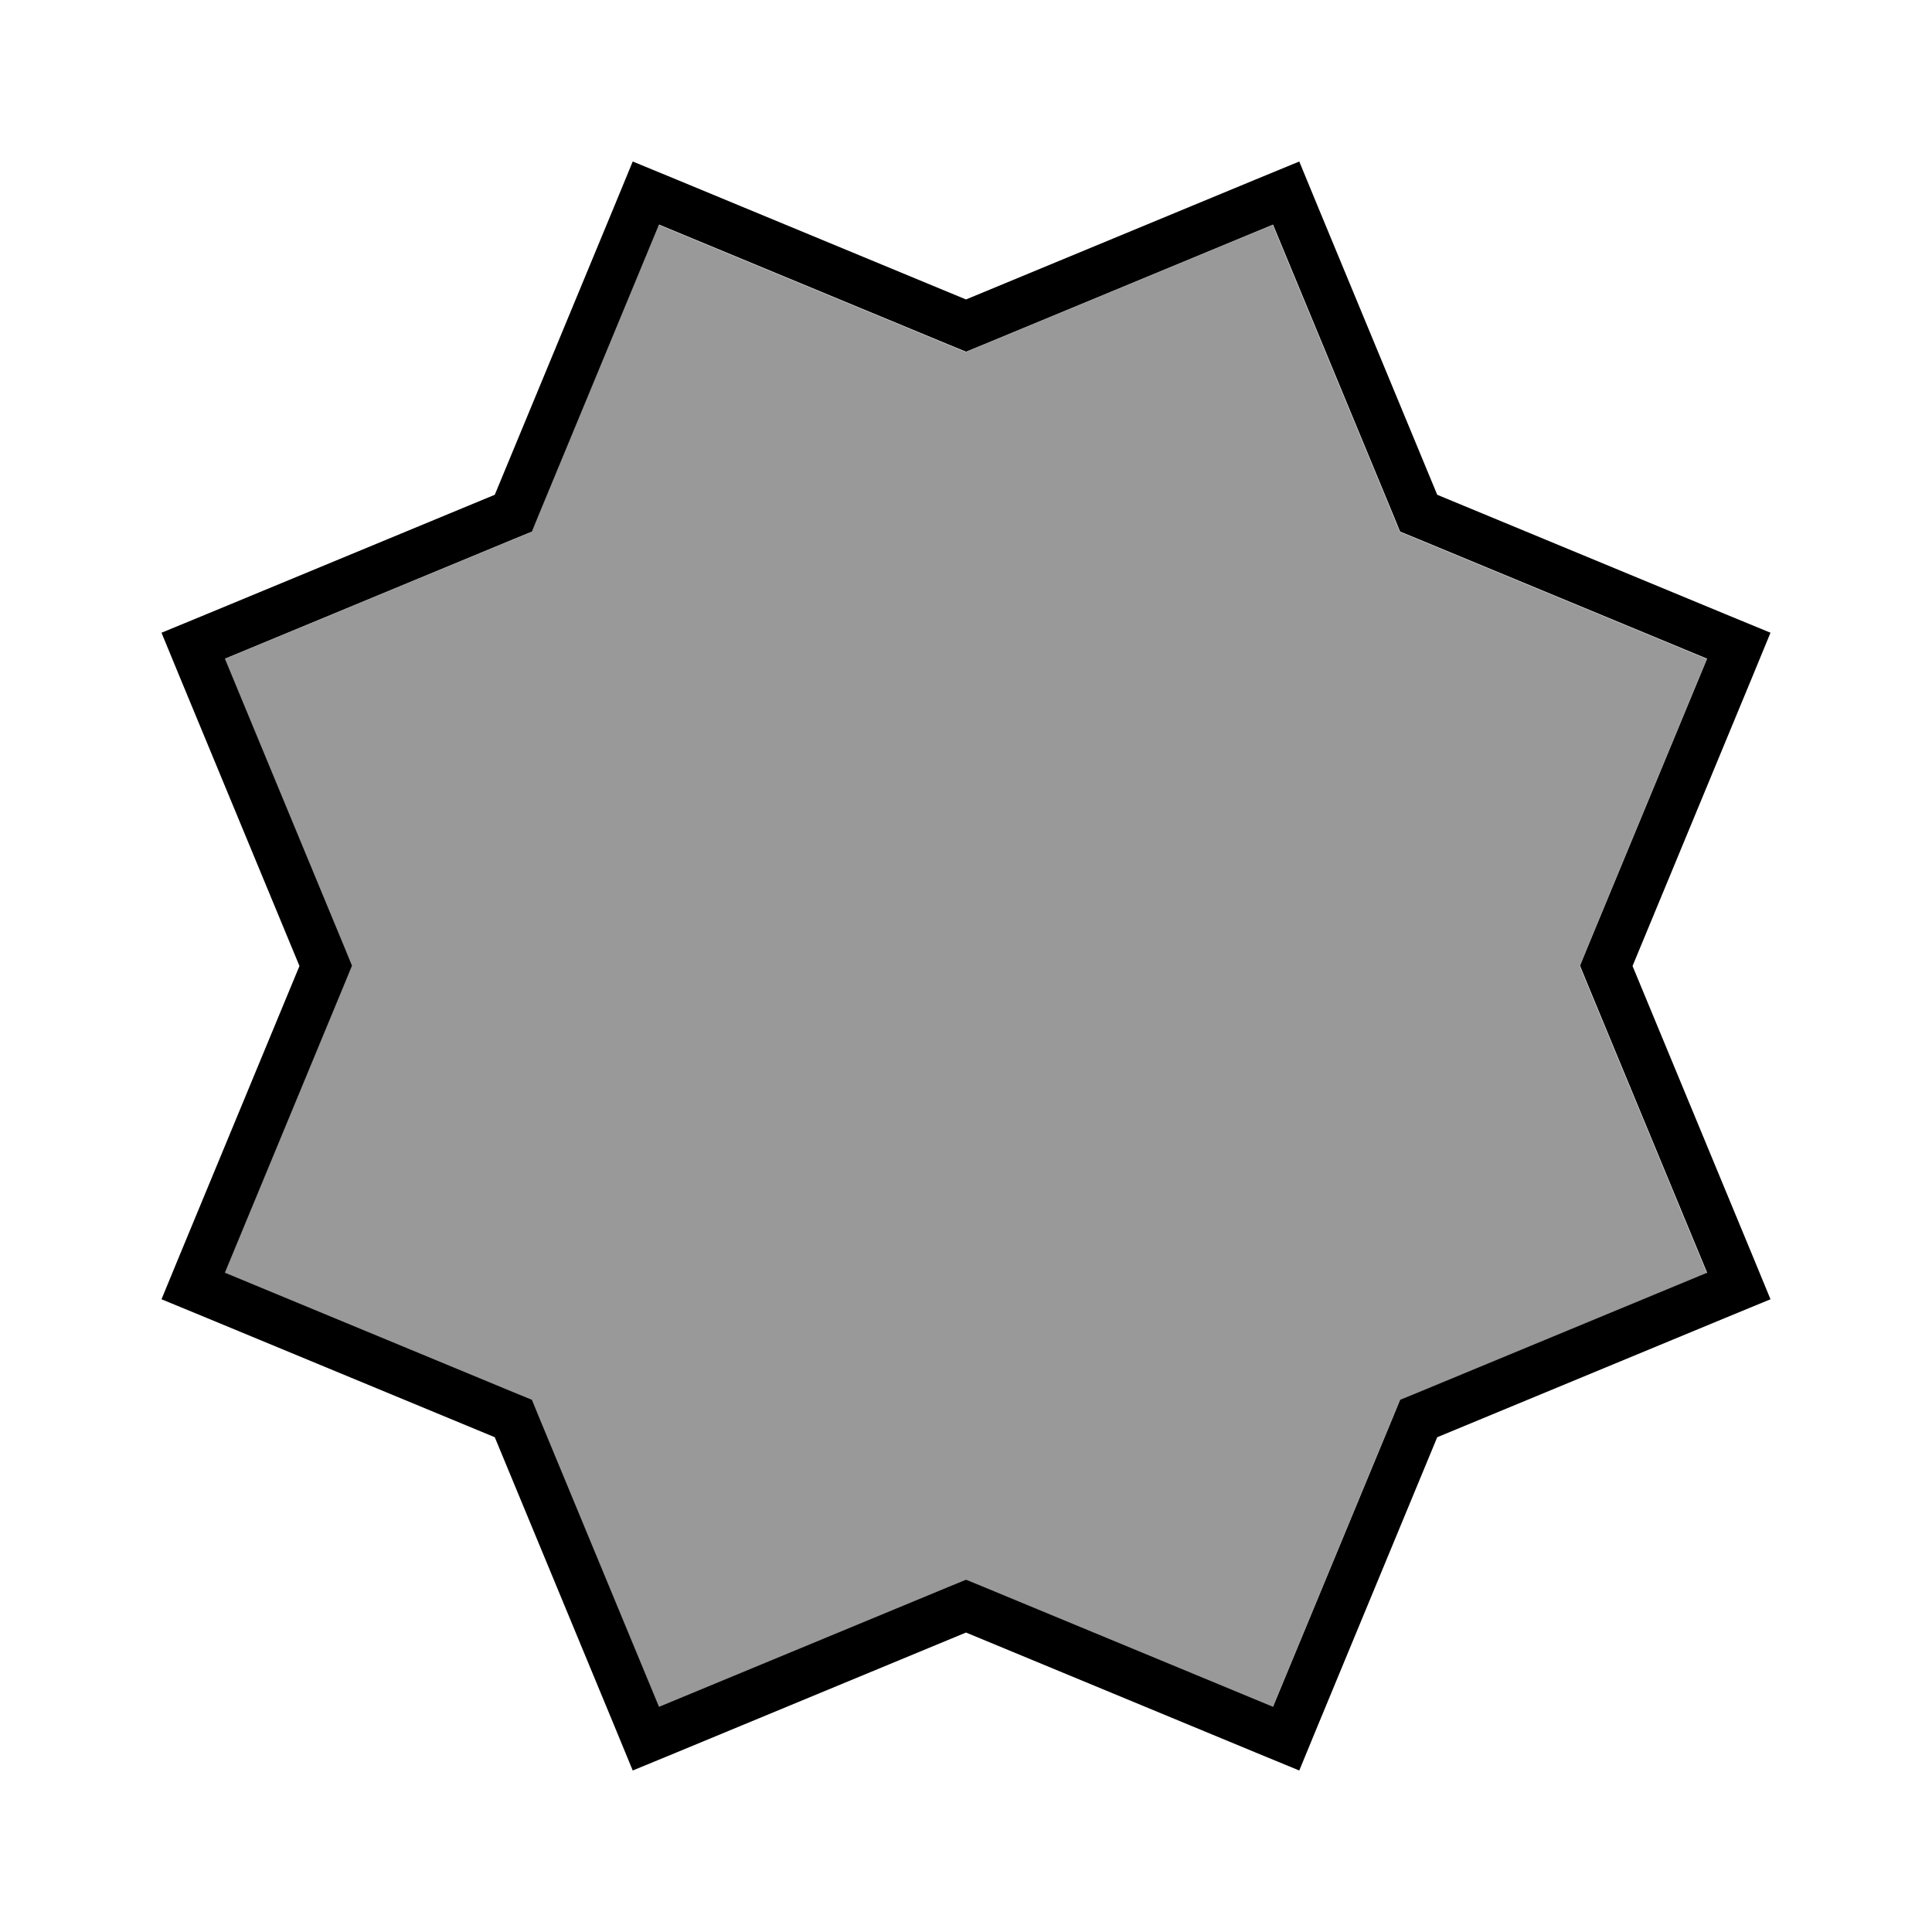<svg xmlns="http://www.w3.org/2000/svg" viewBox="0 0 640 640"><!--! Font Awesome Pro 7.1.0 by @fontawesome - https://fontawesome.com License - https://fontawesome.com/license (Commercial License) Copyright 2025 Fonticons, Inc. --><path opacity=".4" fill="currentColor" d="M74.4 218.3C106.3 205.1 138.1 191.9 170 178.7C172 177.9 174.1 177 176.1 176.2C176.9 174.2 177.8 172.1 178.6 170.1C191.8 138.2 205 106.4 218.2 74.5C250.1 87.7 281.9 100.9 313.8 114.1C315.8 114.9 317.9 115.8 319.9 116.6C321.9 115.8 324 114.9 326 114.1C357.9 100.9 389.7 87.7 421.6 74.5C434.8 106.4 448 138.2 461.2 170.1C462 172.1 462.9 174.2 463.7 176.2C465.7 177 467.8 177.9 469.8 178.7C501.7 191.9 533.5 205.1 565.4 218.3C552.2 250.2 539 282 525.8 313.9C525 315.9 524.1 318 523.3 320C524.1 322 525 324.1 525.8 326.1C539 358 552.2 389.8 565.4 421.7C533.5 434.9 501.7 448.1 469.8 461.3C467.8 462.1 465.7 463 463.7 463.8C462.9 465.8 462 467.9 461.2 469.9C448 501.8 434.8 533.6 421.6 565.5C389.7 552.3 357.9 539.1 326 525.9C324 525.1 321.9 524.2 319.9 523.4C317.9 524.2 315.8 525.1 313.8 525.9C281.9 539.1 250.1 552.3 218.2 565.5C205 533.6 191.8 501.8 178.6 469.9C177.8 467.9 176.9 465.8 176.1 463.8C174.1 463 172 462.1 170 461.3C138.1 448.1 106.3 434.9 74.4 421.7C87.6 389.8 100.8 358 114 326.1C114.8 324.1 115.7 322 116.5 320C115.7 318 114.8 315.9 114 313.9C100.8 282 87.6 250.2 74.4 218.3z"/><path fill="currentColor" d="M163.9 163.9L68.3 203.5L53.5 209.6L59.6 224.4L99.2 320L59.6 415.6L53.5 430.4L68.3 436.5L163.9 476.1L203.5 571.7L209.6 586.5L224.4 580.4L320 540.8L415.6 580.4L430.4 586.5L436.5 571.7L476.1 476.1L571.7 436.5L586.5 430.4L580.4 415.6L540.8 320L580.4 224.4L586.5 209.6L571.7 203.5L476.1 163.9L436.5 68.3L430.4 53.5L415.6 59.6L320 99.2L224.4 59.6L209.6 53.5L203.5 68.3L163.9 163.9zM218.3 74.4L313.9 114L320 116.5L326.1 114L421.7 74.4L461.3 170L463.8 176.1L469.9 178.6L565.5 218.2L525.9 313.8L523.4 319.9L525.9 326L565.5 421.6L469.9 461.2L463.8 463.7L461.3 469.8L421.7 565.4L326.1 525.8L320 523.3L313.9 525.8L218.3 565.4L178.7 469.8L176.2 463.7L170.1 461.2L74.5 421.6L114.1 326L116.6 319.9L114.1 313.8L74.5 218.2L170.1 178.6L176.2 176.1L178.7 170L218.3 74.4z"/></svg>